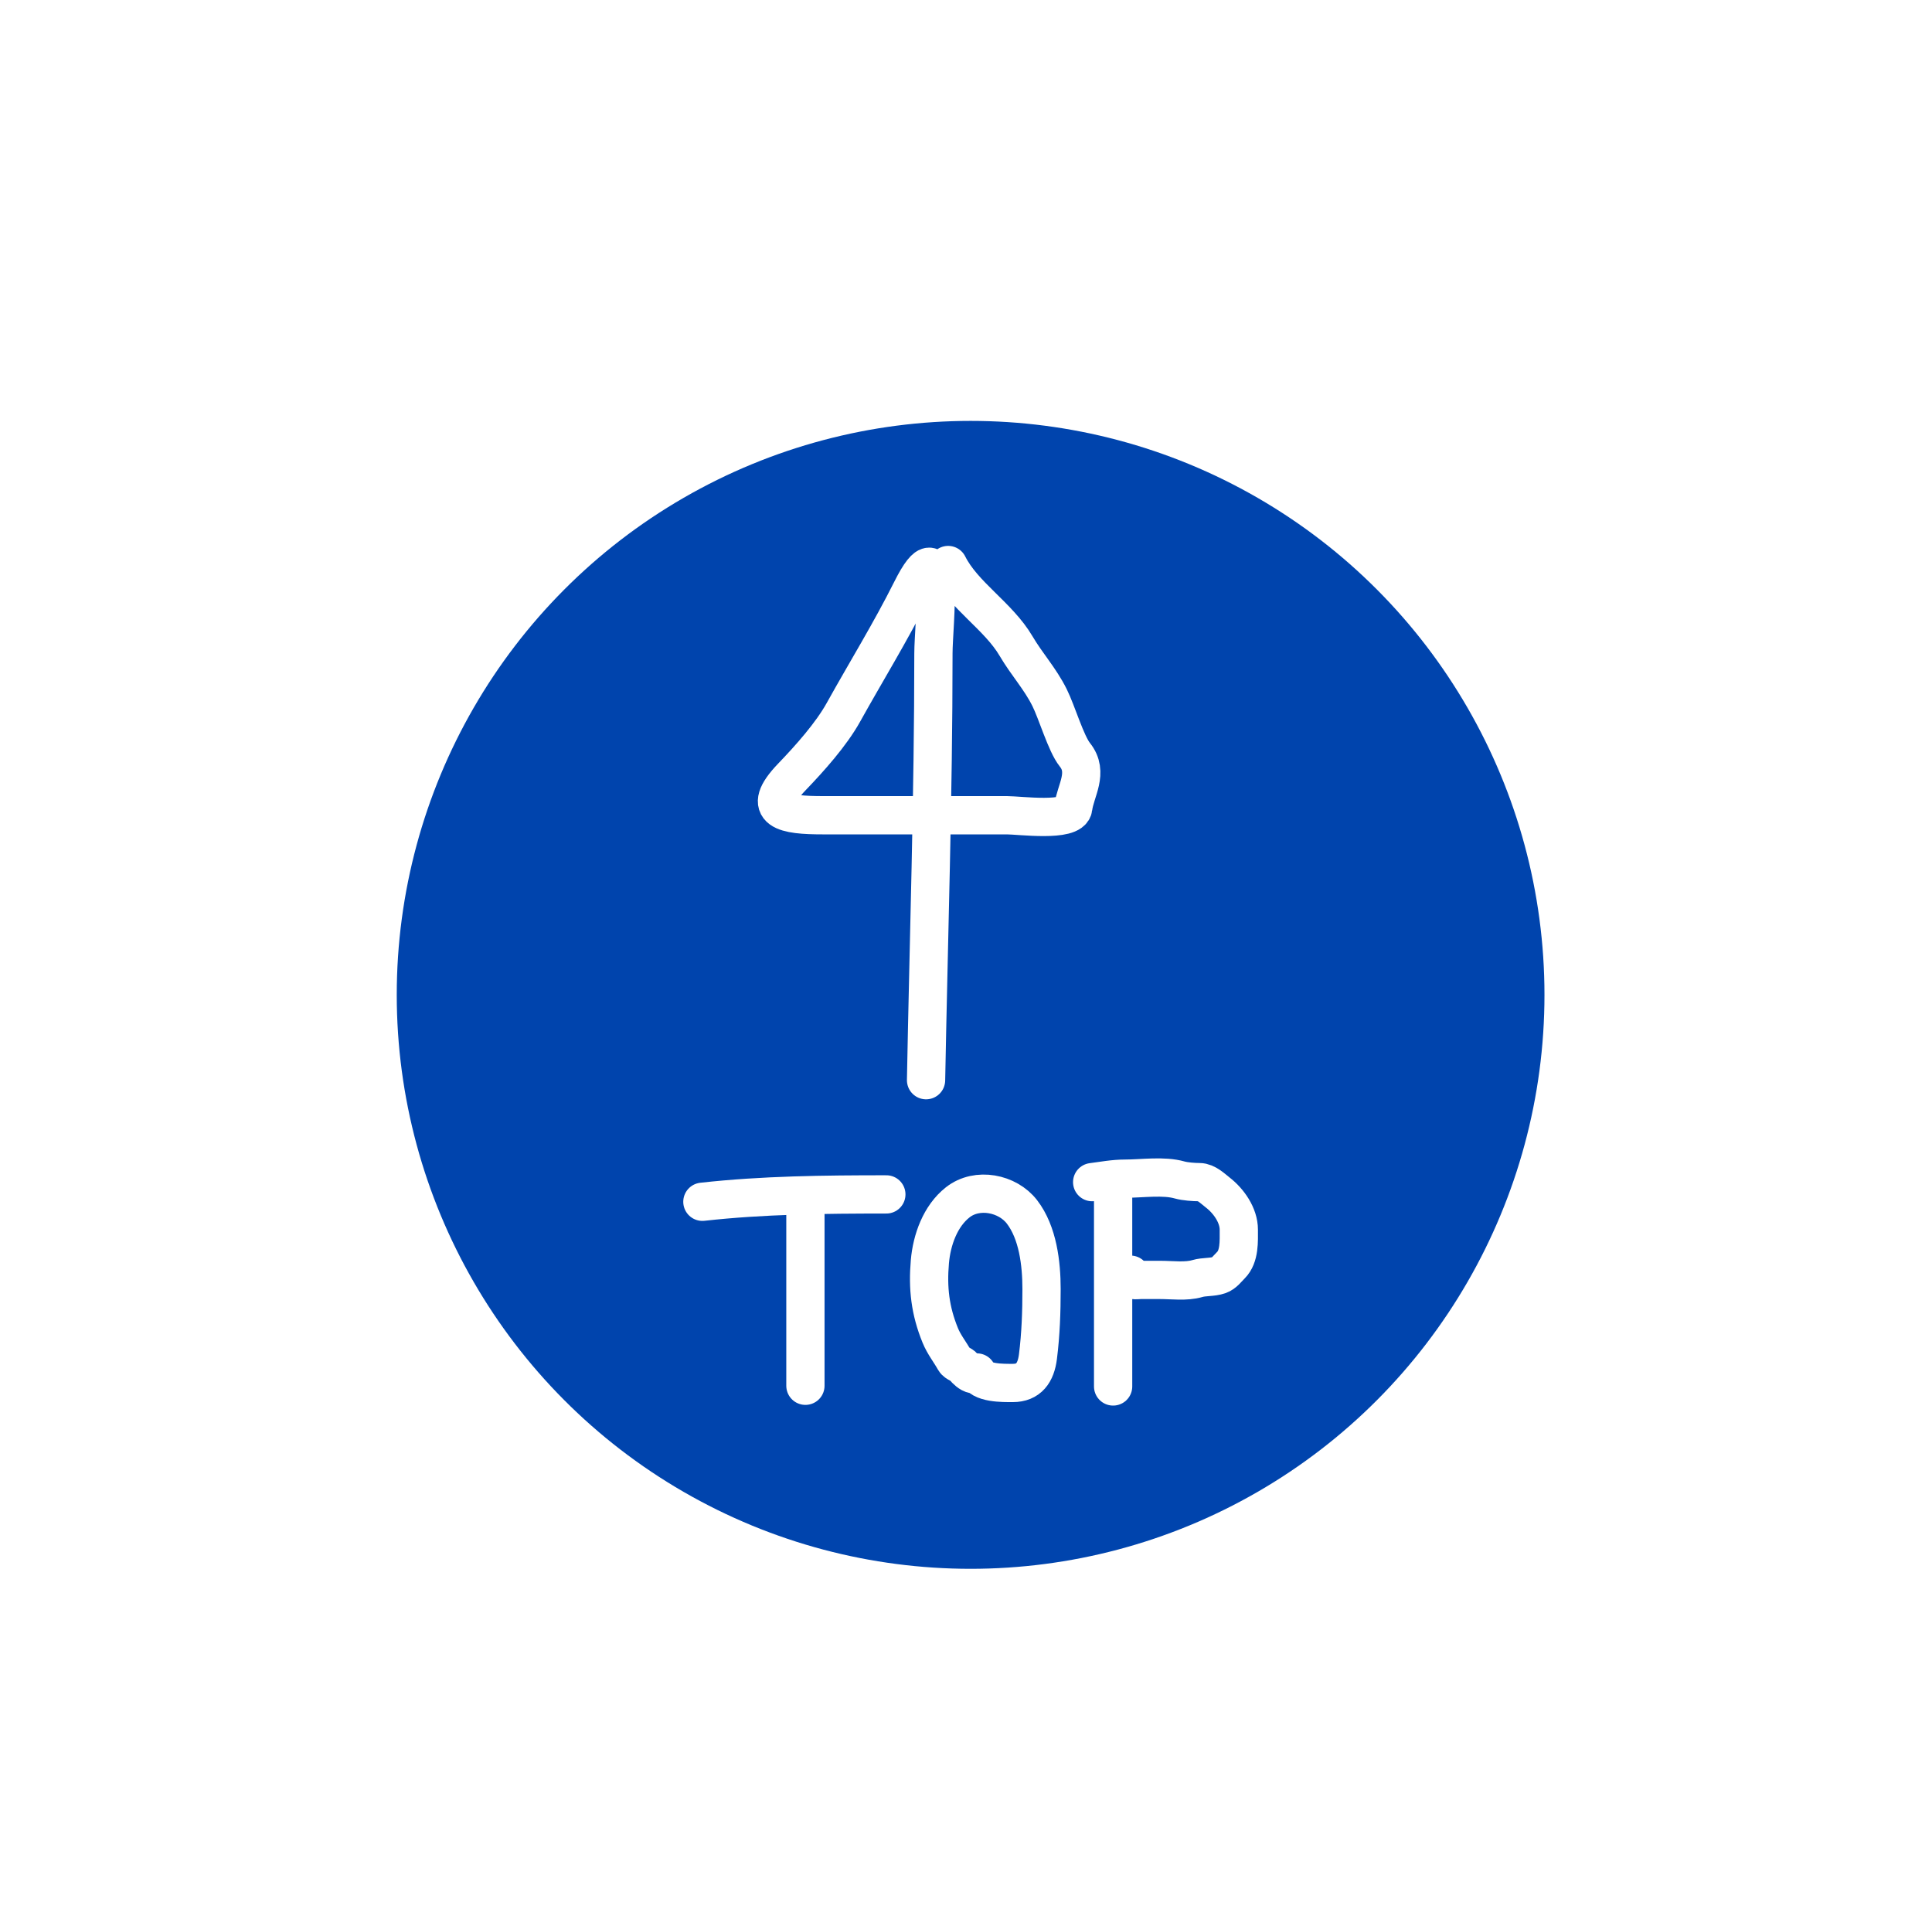 <svg width="101" height="100" viewBox="0 0 101 100" fill="none" xmlns="http://www.w3.org/2000/svg">
<g filter="url(#filter0_dd_2652_64236)">
<circle cx="50.741" cy="46" r="30" fill="#0044AD"/>
<path d="M48.412 50.46C48.55 43.037 48.797 35.602 48.797 28.149C48.797 26.669 49.467 21.209 47.643 24.858C46.549 27.044 45.279 29.096 44.095 31.226C43.448 32.392 42.322 33.647 41.403 34.603C39.675 36.4 41.06 36.612 43.027 36.612C46.232 36.612 49.438 36.612 52.644 36.612C53.287 36.612 56.012 36.976 56.105 36.227C56.218 35.325 56.938 34.383 56.191 33.449C55.725 32.866 55.252 31.229 54.866 30.457C54.364 29.453 53.687 28.738 53.114 27.764C52.191 26.195 50.358 25.117 49.566 23.533" stroke="white" stroke-width="2" stroke-linecap="round"/>
<path d="M36.719 56.815C39.887 56.463 43.087 56.43 46.336 56.43" stroke="white" stroke-width="2" stroke-linecap="round"/>
<path d="M42.105 56.815V66.432" stroke="white" stroke-width="2" stroke-linecap="round"/>
<path d="M50.889 65.829C50.72 65.811 50.492 65.591 50.392 65.464C50.268 65.306 49.99 65.251 49.905 65.099C49.657 64.653 49.353 64.285 49.155 63.801C48.625 62.505 48.492 61.326 48.612 59.943C48.712 58.803 49.155 57.561 50.068 56.844C51.085 56.045 52.672 56.367 53.424 57.341C54.259 58.423 54.449 60.044 54.449 61.377C54.449 62.581 54.41 63.723 54.261 64.912C54.155 65.757 53.776 66.286 52.948 66.286C52.432 66.286 51.262 66.311 51.072 65.738" stroke="white" stroke-width="2" stroke-linecap="round"/>
<path d="M57.096 55.789C57.655 55.719 58.21 55.607 58.83 55.607C59.72 55.607 60.826 55.434 61.679 55.678C61.951 55.755 62.423 55.789 62.704 55.789C63.063 55.789 63.4 56.129 63.667 56.337C64.237 56.78 64.762 57.521 64.762 58.274C64.762 58.868 64.809 59.667 64.352 60.125C64.168 60.308 63.987 60.56 63.738 60.647C63.366 60.775 62.957 60.721 62.592 60.829C62.006 61.003 61.268 60.9 60.655 60.9C60.321 60.9 59.986 60.9 59.651 60.9C59.33 60.9 59.104 61.003 59.104 60.627" stroke="white" stroke-width="2" stroke-linecap="round"/>
<path d="M58.191 56.063V66.468" stroke="white" stroke-width="2" stroke-linecap="round"/>
</g>
<defs>
<filter id="filter0_dd_2652_64236" x="0.741" y="0" width="100" height="100" filterUnits="userSpaceOnUse" color-interpolation-filters="sRGB">
<feFlood flood-opacity="0" result="BackgroundImageFix"/>
<feColorMatrix in="SourceAlpha" type="matrix" values="0 0 0 0 0 0 0 0 0 0 0 0 0 0 0 0 0 0 127 0" result="hardAlpha"/>
<feOffset dy="4"/>
<feGaussianBlur stdDeviation="10"/>
<feColorMatrix type="matrix" values="0 0 0 0 0.149 0 0 0 0 0.267 0 0 0 0 0.592 0 0 0 0.2 0"/>
<feBlend mode="normal" in2="BackgroundImageFix" result="effect1_dropShadow_2652_64236"/>
<feColorMatrix in="SourceAlpha" type="matrix" values="0 0 0 0 0 0 0 0 0 0 0 0 0 0 0 0 0 0 127 0" result="hardAlpha"/>
<feOffset dy="2"/>
<feGaussianBlur stdDeviation="2"/>
<feColorMatrix type="matrix" values="0 0 0 0 0.148 0 0 0 0 0.269 0 0 0 0 0.592 0 0 0 0.15 0"/>
<feBlend mode="normal" in2="effect1_dropShadow_2652_64236" result="effect2_dropShadow_2652_64236"/>
<feBlend mode="normal" in="SourceGraphic" in2="effect2_dropShadow_2652_64236" result="shape"/>
</filter>
</defs>
</svg>
